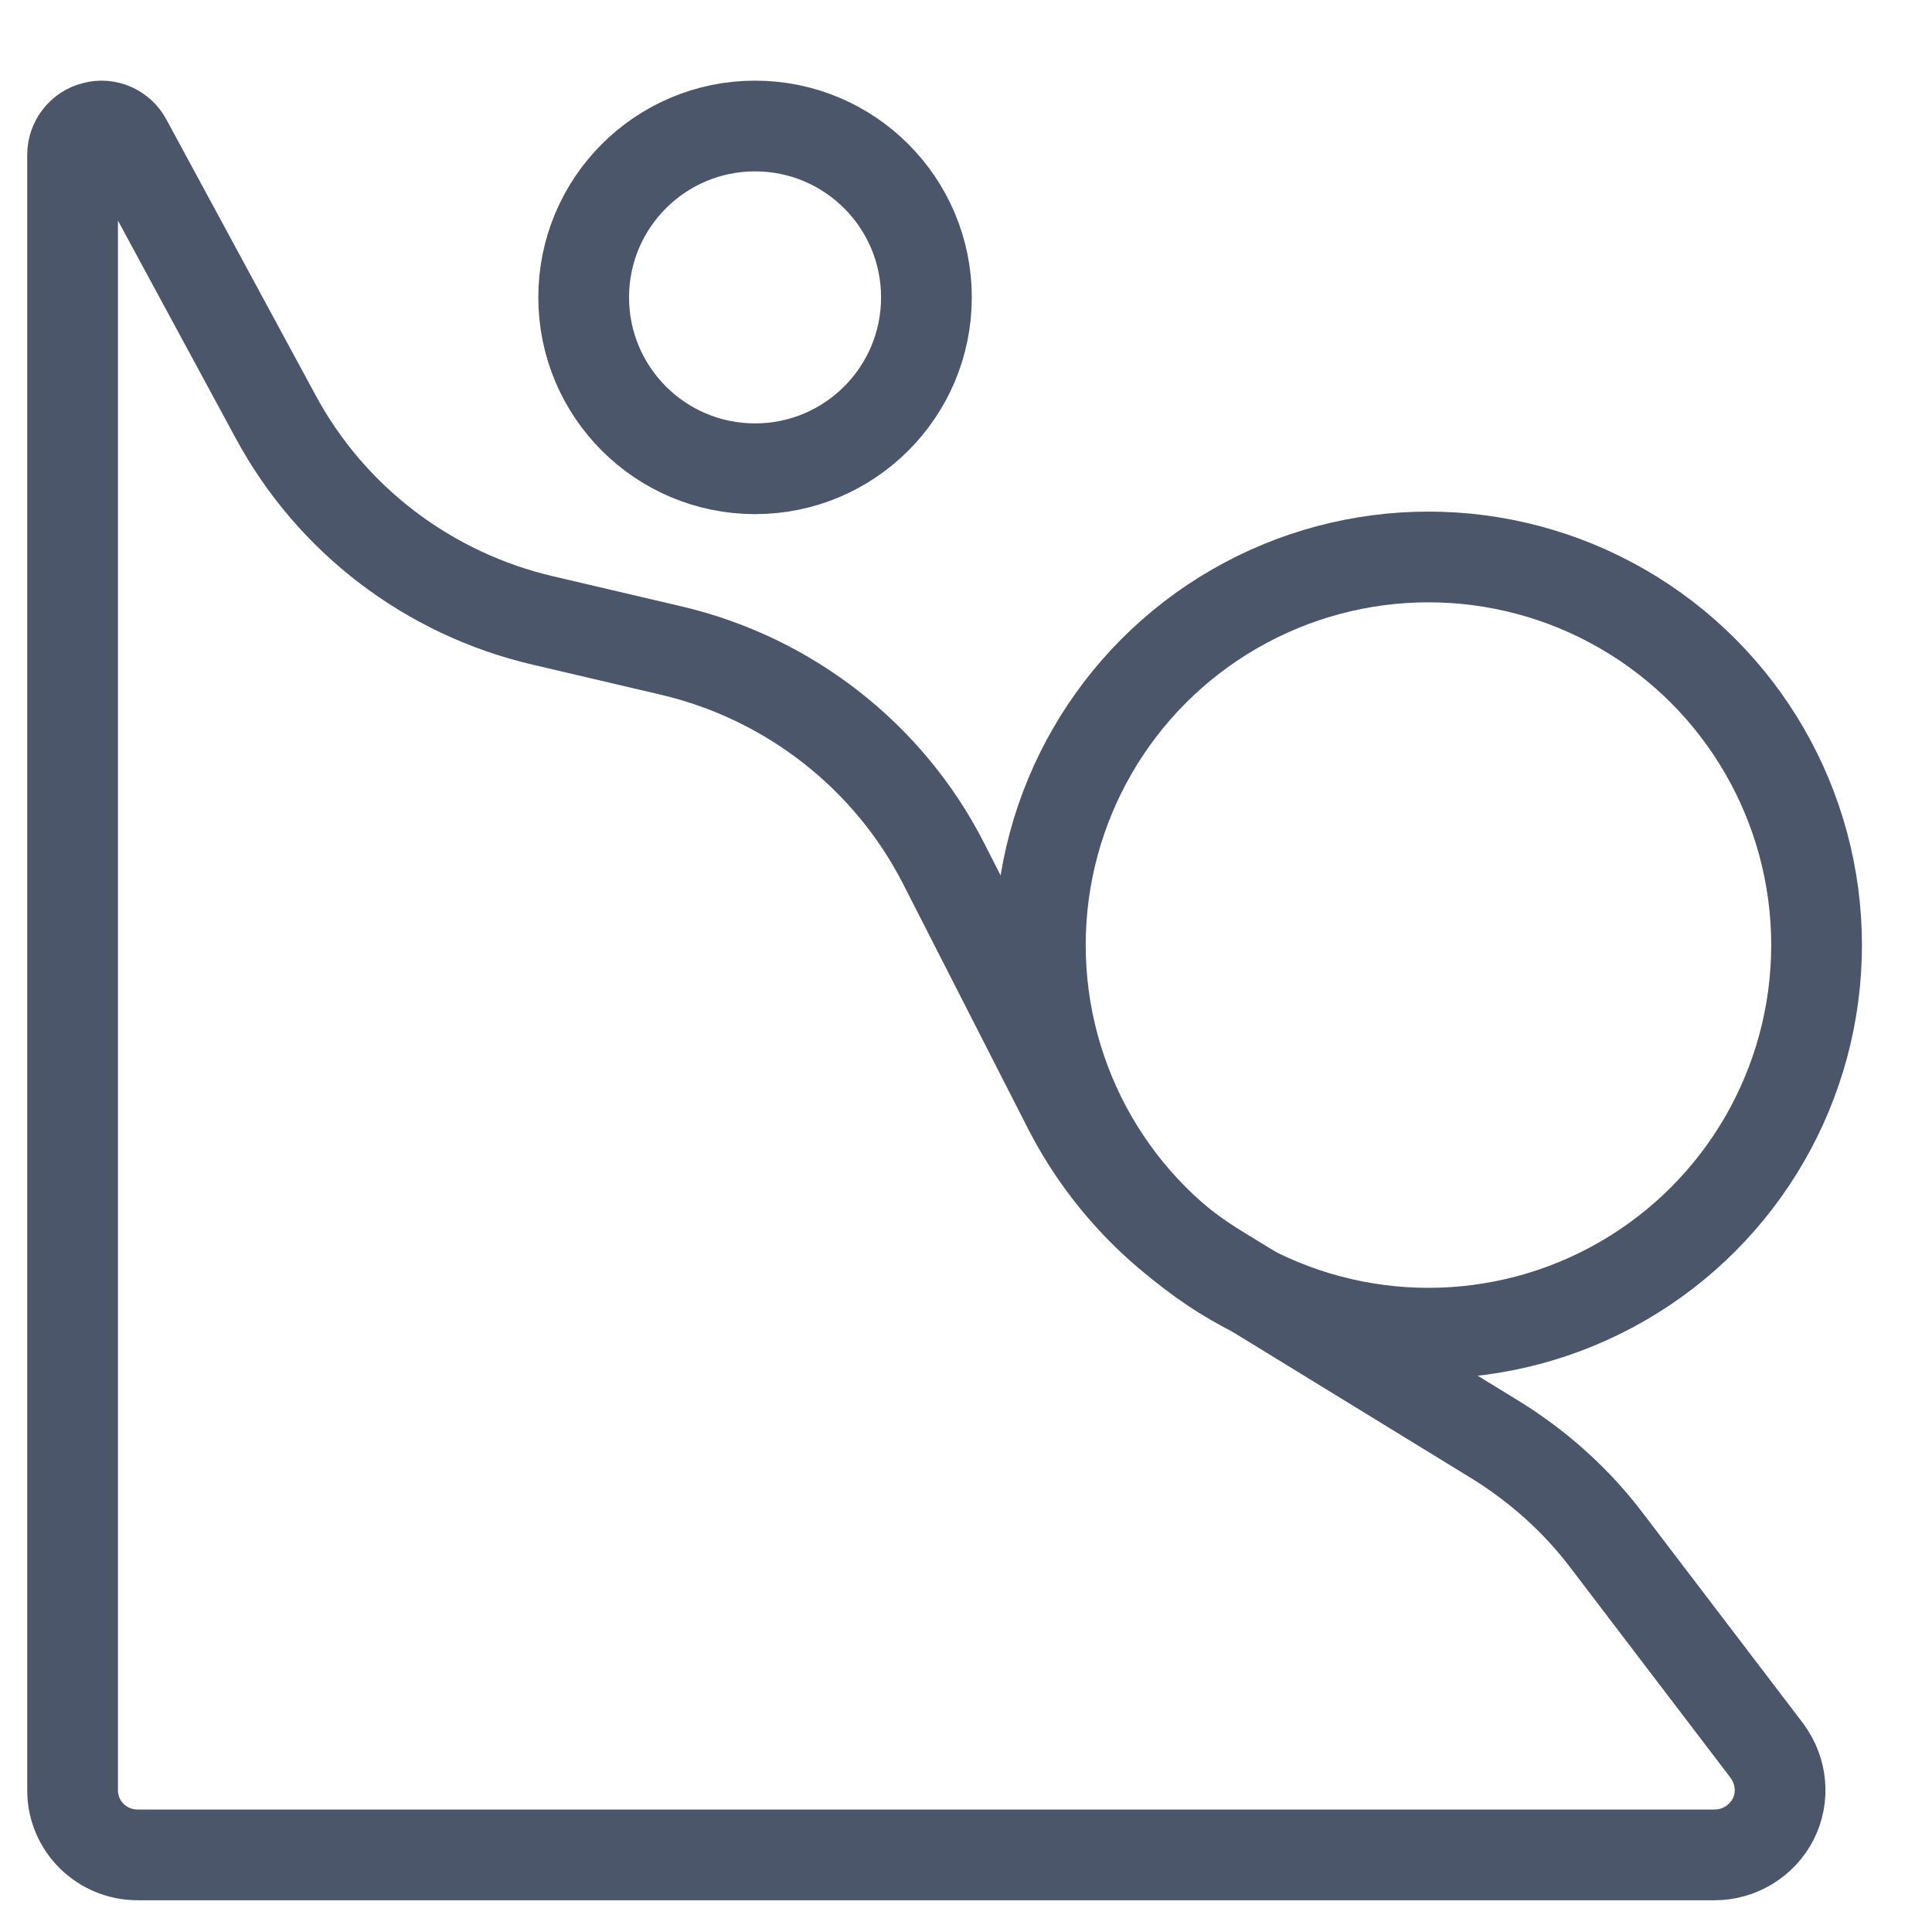 <?xml version="1.0" encoding="utf-8"?>
<!-- Generator: Adobe Illustrator 21.1.0, SVG Export Plug-In . SVG Version: 6.00 Build 0)  -->
<svg version="1.1" id="Capa_1" xmlns="http://www.w3.org/2000/svg" xmlns:xlink="http://www.w3.org/1999/xlink" x="0px" y="0px"
	 viewBox="0 0 383.3 383.3" style="enable-background:new 0 0 383.3 383.3;" xml:space="preserve">
<style type="text/css">
	.st0{fill:none;stroke:#4c566a;stroke-width:18;stroke-miterlimit:10;}
</style>
<path class="st0" d="M318.9,305.8c-6.1-8.1-13.7-14.9-22.3-20.2L241.8,252c-12.8-7.8-23.1-19-29.9-32.3l-24.7-48.4
	c-10.8-21.2-30.6-36.7-53.9-42.2l-25.6-6c-22.7-5.3-42-20-53-40.4L25.1,28c-1.2-2.3-3.9-3.5-6.4-2.8c-2.5,0.6-4.3,2.9-4.3,5.5v324.5
	c0,7.1,5.8,12.8,12.9,12.8h312.9c4.9,0,9.4-2.8,11.6-7.1c2.2-4.4,1.7-9.5-1.2-13.5L318.9,305.8z"/>
<circle class="st0" cx="283.4" cy="187.5" r="77"/>
<circle class="st0" cx="149.8" cy="59" r="34"/>
</svg>

